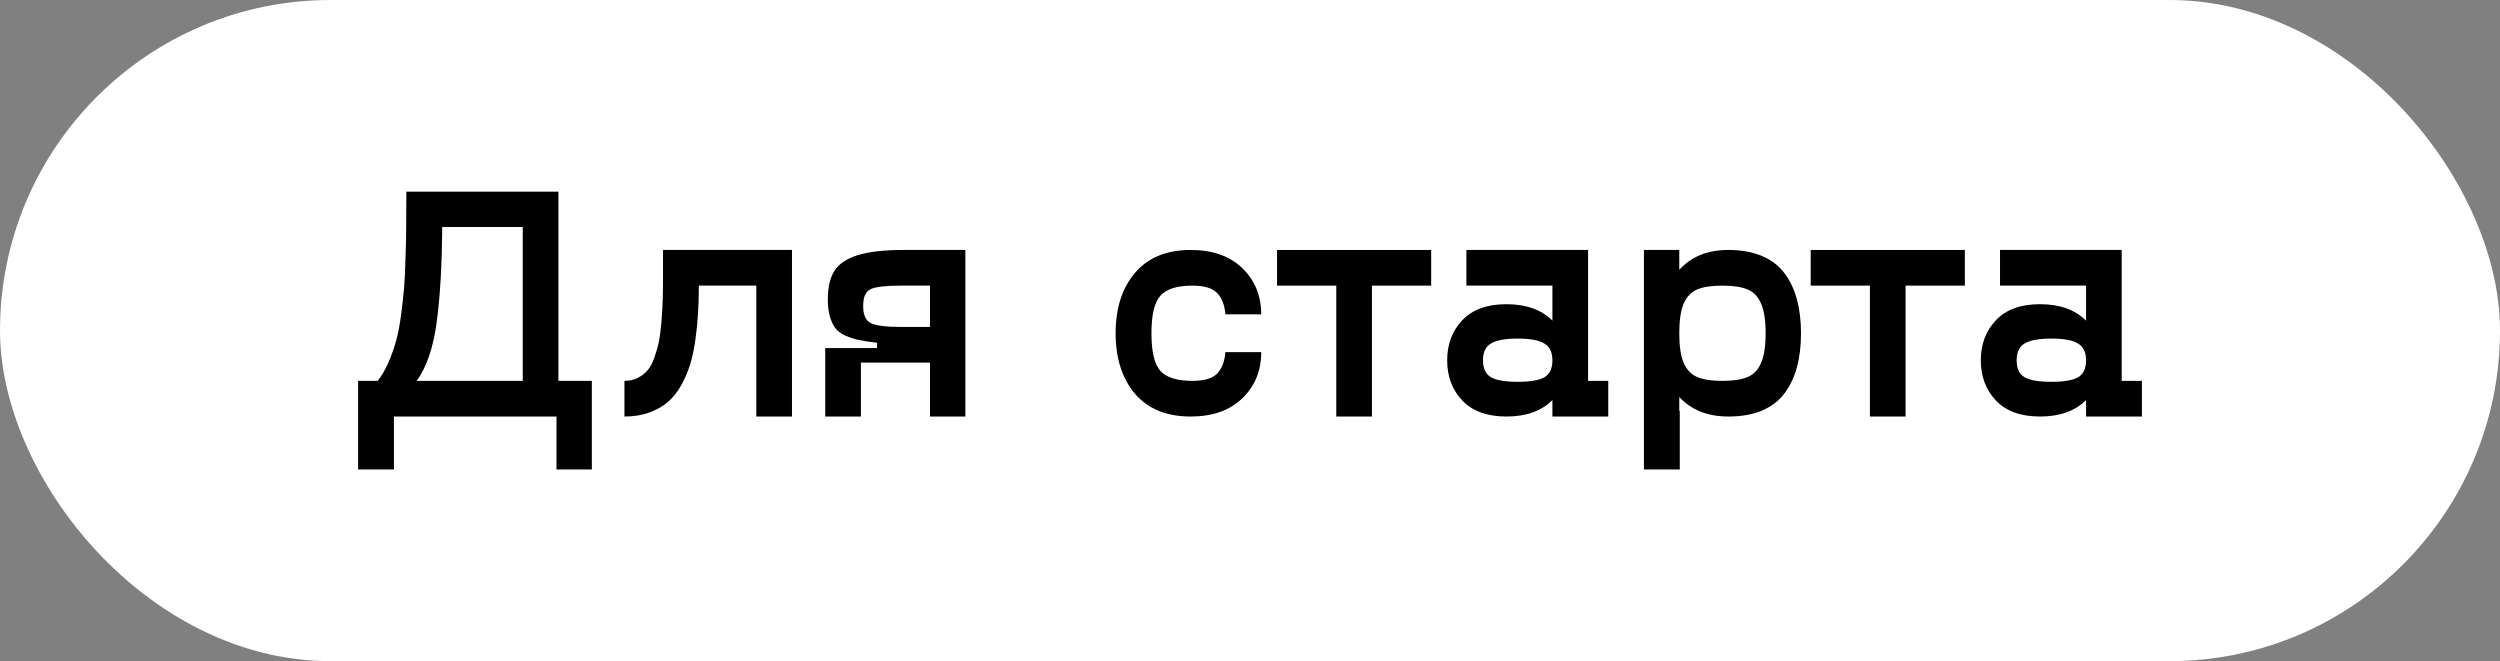 <?xml version="1.0" encoding="UTF-8"?> <svg xmlns="http://www.w3.org/2000/svg" width="121" height="32" viewBox="0 0 121 32" fill="none"><rect x="0" y="0" width="121" height="32" fill="#808080" stroke="none"/> <rect width="121" height="32" rx="16" fill="white"></rect> <path d="M27.027 18.434H28.645V22.723H26.934V20.16H19.066V22.723H17.332V18.434H18.277C18.47 18.194 18.642 17.902 18.793 17.559C18.944 17.215 19.066 16.874 19.16 16.535C19.259 16.197 19.342 15.77 19.41 15.254C19.478 14.738 19.527 14.293 19.559 13.918C19.59 13.543 19.613 13.038 19.629 12.402C19.65 11.762 19.66 11.264 19.66 10.91C19.665 10.551 19.668 10.025 19.668 9.332V9.277H27.027V18.434ZM20.168 18.434H25.301V10.988H21.402C21.392 12.816 21.303 14.35 21.137 15.59C20.97 16.829 20.647 17.777 20.168 18.434Z" fill="black"></path> <path d="M38.332 12.098V20.16H36.605V13.824H33.824C33.824 14.314 33.811 14.757 33.785 15.152C33.764 15.543 33.723 15.965 33.66 16.418C33.598 16.871 33.514 17.27 33.41 17.613C33.306 17.957 33.163 18.296 32.98 18.629C32.798 18.962 32.582 19.236 32.332 19.449C32.087 19.663 31.785 19.835 31.426 19.965C31.072 20.095 30.671 20.16 30.223 20.16V18.434C30.462 18.434 30.676 18.387 30.863 18.293C31.051 18.199 31.21 18.077 31.34 17.926C31.47 17.775 31.579 17.572 31.668 17.316C31.762 17.056 31.835 16.798 31.887 16.543C31.939 16.288 31.98 15.973 32.012 15.598C32.043 15.217 32.064 14.868 32.074 14.551C32.085 14.233 32.09 13.848 32.09 13.395V12.098H38.332Z" fill="black"></path> <path d="M43.73 12.098H46.723V20.16H45.012V17.551H41.668V20.16H39.941V16.848H42.449V16.59C42.095 16.548 41.803 16.504 41.574 16.457C41.35 16.41 41.132 16.34 40.918 16.246C40.71 16.152 40.548 16.033 40.434 15.887C40.324 15.741 40.236 15.553 40.168 15.324C40.1 15.095 40.066 14.819 40.066 14.496C40.066 13.913 40.171 13.454 40.379 13.121C40.587 12.783 40.96 12.527 41.496 12.355C42.033 12.184 42.777 12.098 43.73 12.098ZM45.012 15.824V13.824H43.605C42.866 13.824 42.376 13.882 42.137 13.996C41.897 14.105 41.777 14.379 41.777 14.816C41.777 15.238 41.9 15.512 42.145 15.637C42.395 15.762 42.882 15.824 43.605 15.824H45.012Z" fill="black"></path> <path d="M54.934 19.059C54.309 18.319 53.996 17.342 53.996 16.129C53.996 14.915 54.309 13.941 54.934 13.207C55.564 12.467 56.462 12.098 57.629 12.098C58.686 12.098 59.52 12.392 60.129 12.98C60.738 13.569 61.043 14.314 61.043 15.215H59.309C59.272 14.762 59.139 14.418 58.91 14.184C58.681 13.944 58.283 13.824 57.715 13.824C56.97 13.824 56.452 13.988 56.16 14.316C55.874 14.639 55.73 15.243 55.73 16.129C55.73 17.02 55.874 17.626 56.16 17.949C56.452 18.272 56.97 18.434 57.715 18.434C58.283 18.434 58.681 18.316 58.91 18.082C59.139 17.842 59.272 17.496 59.309 17.043H61.043C61.043 17.944 60.738 18.689 60.129 19.277C59.52 19.866 58.686 20.16 57.629 20.16C56.462 20.16 55.564 19.793 54.934 19.059Z" fill="black"></path> <path d="M69.269 12.098V13.824H66.402V20.16H64.676V13.824H61.809V12.098H69.269Z" fill="black"></path> <path d="M76.863 18.434H77.84V20.16H75.137V19.363C74.606 19.895 73.863 20.16 72.91 20.16C71.978 20.16 71.267 19.902 70.777 19.387C70.288 18.871 70.043 18.223 70.043 17.441C70.043 16.66 70.288 16.012 70.777 15.496C71.267 14.98 71.978 14.723 72.91 14.723C73.863 14.723 74.606 14.988 75.137 15.52V13.824H70.973V12.098H76.863V18.434ZM72.168 18.262C72.428 18.408 72.858 18.48 73.457 18.48C74.056 18.48 74.486 18.408 74.746 18.262C75.007 18.111 75.137 17.837 75.137 17.441C75.137 17.046 75.004 16.772 74.738 16.621C74.478 16.465 74.051 16.387 73.457 16.387C72.863 16.387 72.434 16.465 72.168 16.621C71.908 16.772 71.777 17.046 71.777 17.441C71.777 17.837 71.908 18.111 72.168 18.262Z" fill="black"></path> <path d="M83.652 12.098C84.283 12.098 84.827 12.197 85.285 12.395C85.743 12.587 86.108 12.868 86.379 13.238C86.65 13.603 86.848 14.025 86.973 14.504C87.103 14.978 87.168 15.52 87.168 16.129C87.168 16.738 87.103 17.283 86.973 17.762C86.848 18.236 86.65 18.658 86.379 19.027C86.108 19.392 85.743 19.673 85.285 19.871C84.827 20.064 84.283 20.16 83.652 20.16C82.652 20.16 81.861 19.845 81.277 19.215V19.887H81.301V22.723H79.566V12.098H81.277V13.059C81.856 12.418 82.647 12.098 83.652 12.098ZM83.363 18.434C83.894 18.434 84.303 18.371 84.59 18.246C84.882 18.121 85.098 17.892 85.238 17.559C85.384 17.225 85.457 16.749 85.457 16.129C85.457 15.509 85.384 15.033 85.238 14.699C85.098 14.366 84.882 14.137 84.59 14.012C84.303 13.887 83.894 13.824 83.363 13.824C82.837 13.824 82.428 13.887 82.137 14.012C81.85 14.137 81.634 14.366 81.488 14.699C81.348 15.033 81.277 15.509 81.277 16.129C81.277 16.749 81.348 17.225 81.488 17.559C81.634 17.892 81.85 18.121 82.137 18.246C82.428 18.371 82.837 18.434 83.363 18.434Z" fill="black"></path> <path d="M95.098 12.098V13.824H92.231V20.16H90.504V13.824H87.637V12.098H95.098Z" fill="black"></path> <path d="M102.691 18.434H103.668V20.16H100.965V19.363C100.434 19.895 99.691 20.16 98.738 20.16C97.806 20.16 97.095 19.902 96.606 19.387C96.116 18.871 95.871 18.223 95.871 17.441C95.871 16.66 96.116 16.012 96.606 15.496C97.095 14.98 97.806 14.723 98.738 14.723C99.691 14.723 100.434 14.988 100.965 15.52V13.824H96.801V12.098H102.691V18.434ZM97.996 18.262C98.257 18.408 98.686 18.48 99.285 18.48C99.884 18.48 100.314 18.408 100.574 18.262C100.835 18.111 100.965 17.837 100.965 17.441C100.965 17.046 100.832 16.772 100.566 16.621C100.306 16.465 99.879 16.387 99.285 16.387C98.691 16.387 98.262 16.465 97.996 16.621C97.736 16.772 97.606 17.046 97.606 17.441C97.606 17.837 97.736 18.111 97.996 18.262Z" fill="black"></path> </svg> 
